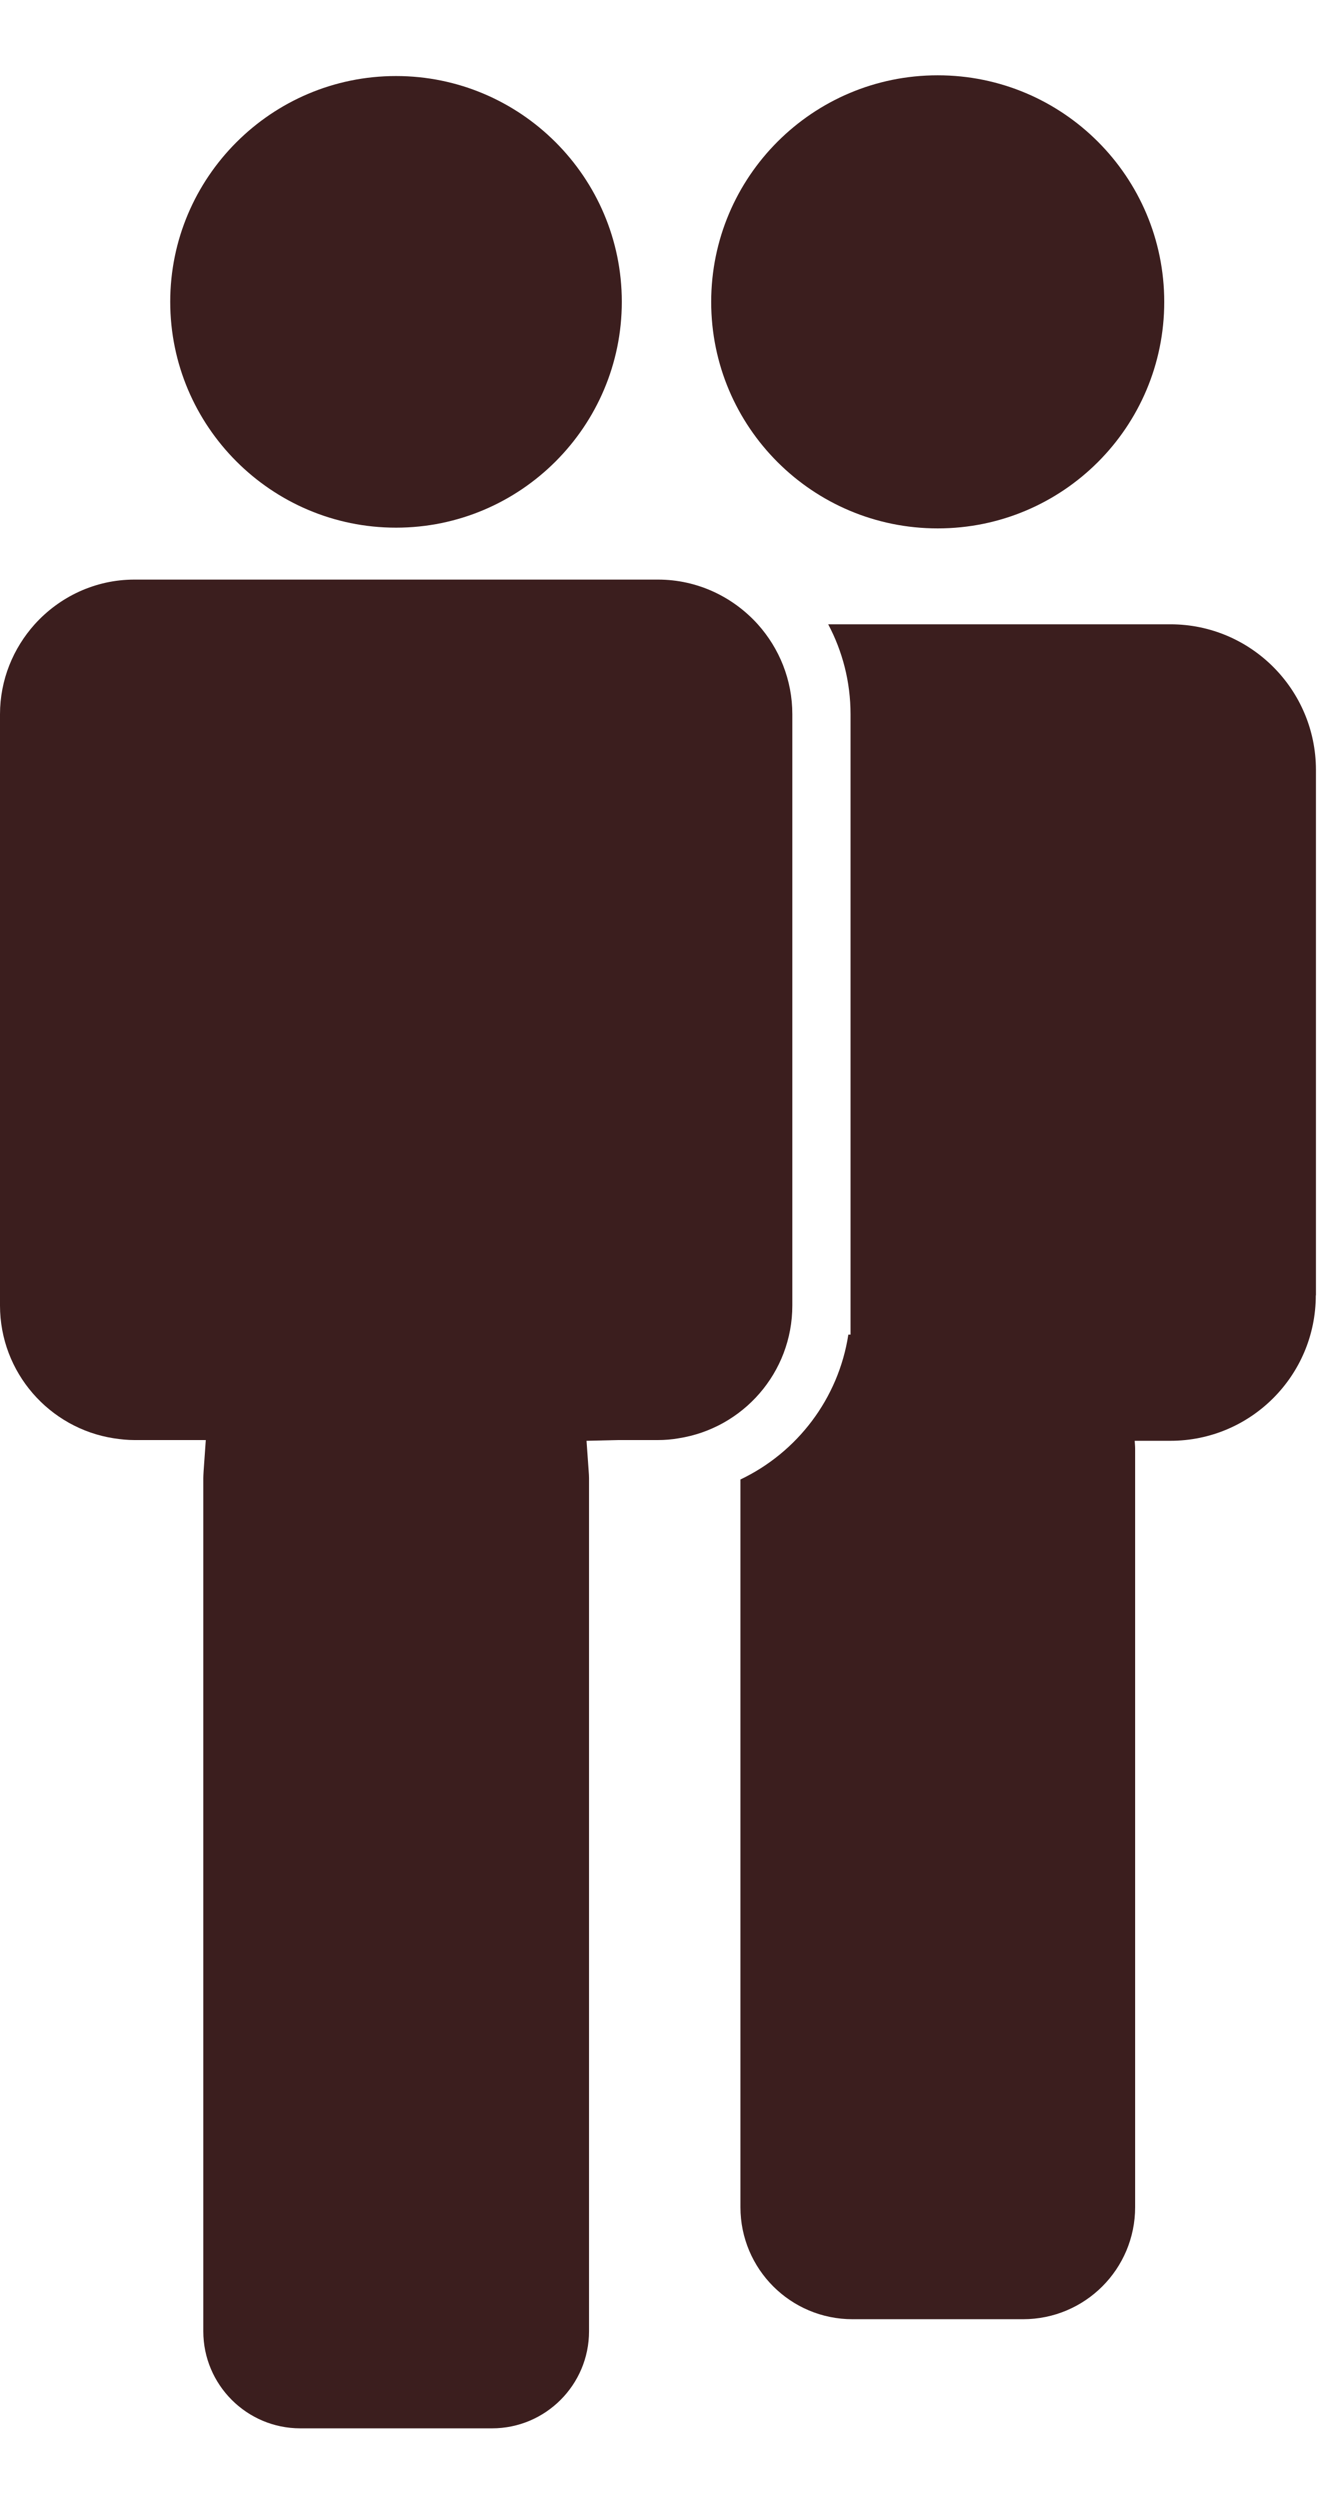 <svg width="9" height="17" viewBox="0 0 9 17" fill="none" xmlns="http://www.w3.org/2000/svg">
<path d="M7.92 2.053C7.92 2.904 7.23 3.593 6.379 3.593C5.528 3.593 4.838 2.904 4.838 2.053C4.838 1.202 5.528 0.512 6.379 0.512C7.23 0.512 7.92 1.202 7.92 2.053Z" fill="#3B1E1E"/>
<path d="M7.962 4.245H5.634C5.731 4.428 5.786 4.636 5.786 4.857V9.075H5.771C5.704 9.511 5.422 9.877 5.037 10.06V15.008C5.037 15.429 5.378 15.77 5.8 15.77H6.959C7.381 15.77 7.722 15.429 7.722 15.008V9.851C7.722 9.833 7.72 9.815 7.719 9.797H7.962C8.508 9.797 8.951 9.354 8.951 8.808H8.952V5.234C8.951 4.688 8.508 4.245 7.962 4.245L7.962 4.245Z" fill="#3B1E1E"/>
<path d="M2.694 3.588C3.541 3.588 4.23 2.899 4.23 2.052C4.23 1.206 3.541 0.517 2.694 0.517C1.847 0.517 1.158 1.206 1.158 2.052C1.158 2.899 1.847 3.588 2.694 3.588Z" fill="#3B1E1E"/>
<path d="M5.39 4.857C5.39 4.622 5.301 4.408 5.155 4.245C4.987 4.059 4.745 3.941 4.476 3.941L0.915 3.941C0.646 3.941 0.404 4.059 0.236 4.245C0.09 4.408 0 4.622 0 4.857V8.877C0 9.333 0.336 9.712 0.774 9.78C0.82 9.787 0.867 9.792 0.915 9.792H1.4L1.385 10.004C1.384 10.025 1.383 10.038 1.383 10.051V15.852C1.383 16.216 1.679 16.512 2.043 16.512H3.347C3.711 16.512 4.007 16.216 4.007 15.852L4.007 10.051C4.007 10.037 4.006 10.023 4.005 10.009L3.99 9.797L4.202 9.792H4.475C4.523 9.792 4.57 9.788 4.616 9.78C5.054 9.712 5.39 9.334 5.39 8.877L5.39 4.857Z" fill="#3B1E1E"/>
</svg>
